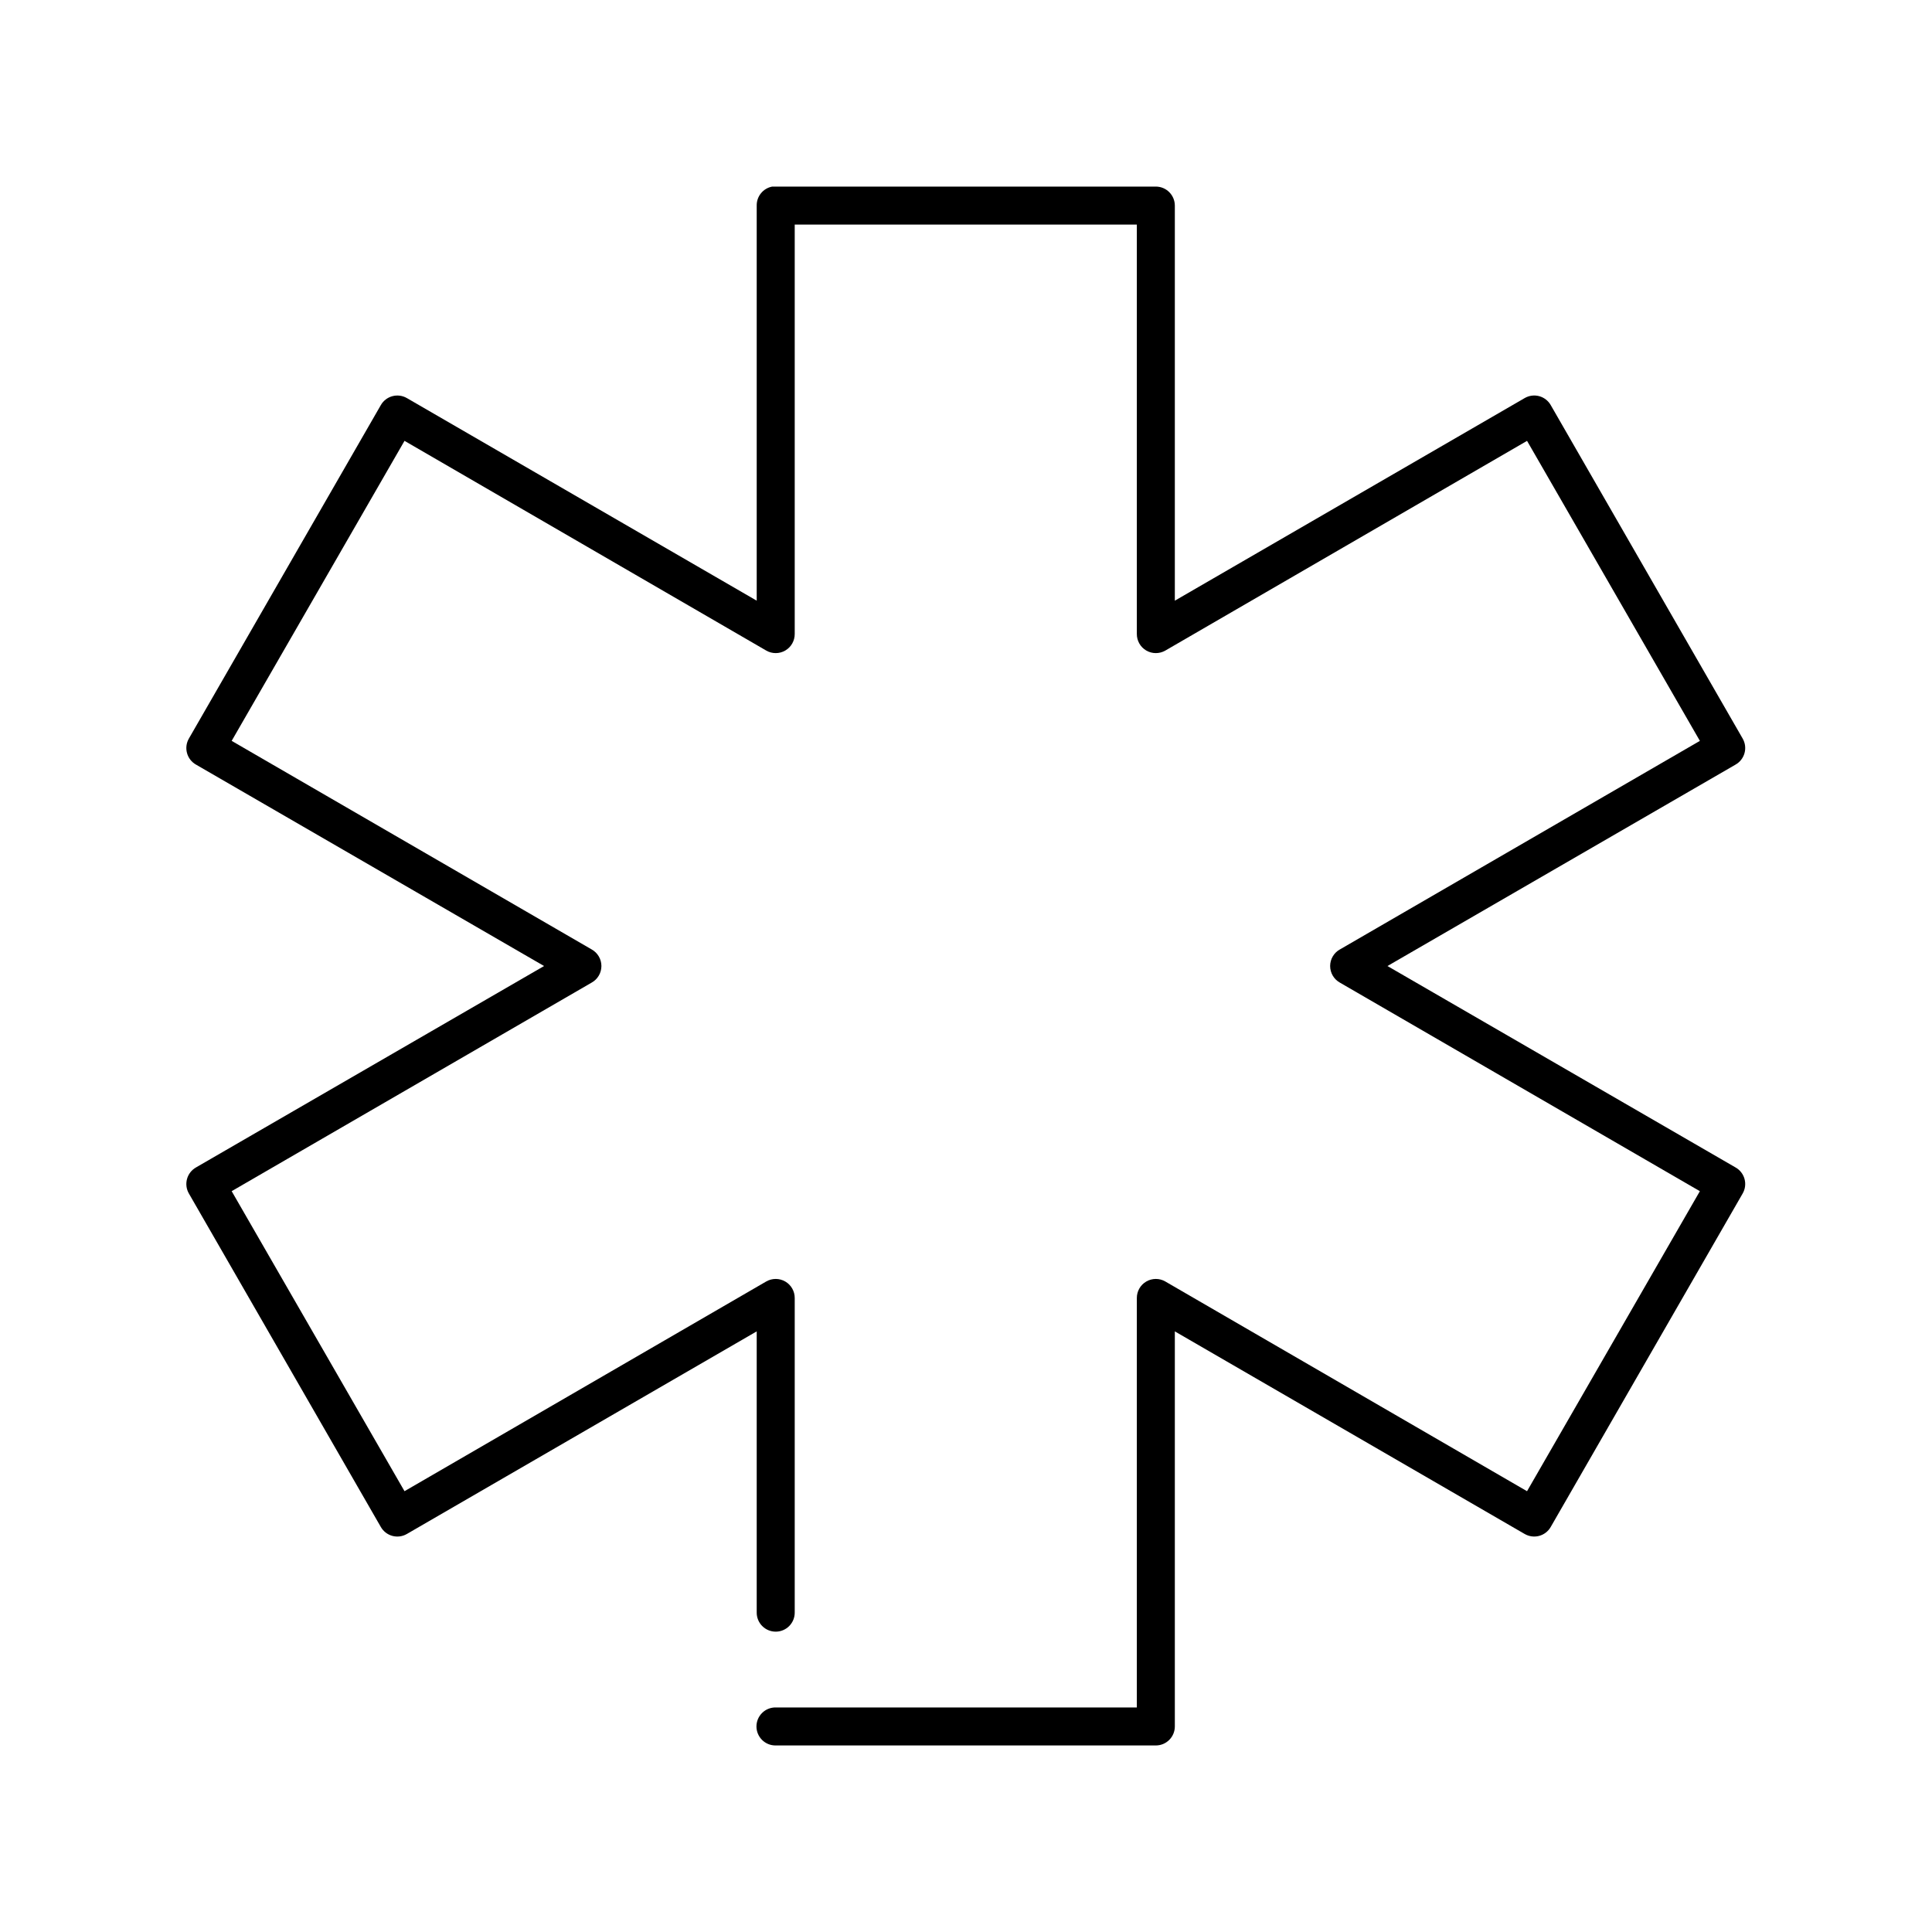 <?xml version="1.0" encoding="UTF-8"?>
<!-- Uploaded to: ICON Repo, www.iconrepo.com, Generator: ICON Repo Mixer Tools -->
<svg fill="#000000" width="800px" height="800px" version="1.1" viewBox="144 144 512 512" xmlns="http://www.w3.org/2000/svg">
 <path d="m348.63 193.45c-2.406 0.457-4.137 2.586-4.094 5.035v104.7l-92.707-53.688v0.004c-1.168-0.68-2.555-0.859-3.859-0.504-1.301 0.352-2.406 1.215-3.066 2.394l-50.84 88.32c-0.68 1.168-0.859 2.559-0.504 3.859 0.352 1.301 1.215 2.406 2.391 3.066l92.234 53.371-92.234 53.371v0.004c-1.176 0.66-2.039 1.766-2.391 3.066-0.355 1.301-0.176 2.691 0.504 3.859l50.84 88.324c0.66 1.176 1.766 2.039 3.066 2.394 1.305 0.355 2.691 0.172 3.859-0.508l92.707-53.688v74.469c-0.02 1.352 0.504 2.648 1.449 3.609 0.949 0.961 2.242 1.5 3.59 1.5s2.641-0.539 3.586-1.5c0.945-0.961 1.469-2.258 1.449-3.609v-83.285c0.016-1.805-0.938-3.484-2.5-4.394-1.559-0.91-3.488-0.914-5.055-0.012l-95.855 55.574-45.805-79.508 95.383-55.262v0.004c1.605-0.887 2.602-2.574 2.602-4.41 0-1.832-0.996-3.519-2.602-4.406l-95.383-55.262 45.805-79.508 95.855 55.574v0.004c1.566 0.902 3.496 0.898 5.055-0.012 1.562-0.91 2.516-2.59 2.5-4.398v-108.48h90.664v108.48c-0.016 1.809 0.938 3.488 2.496 4.398 1.562 0.91 3.492 0.914 5.059 0.012l95.855-55.574 45.805 79.508-95.383 55.262-0.004-0.004c-1.602 0.887-2.598 2.574-2.598 4.406 0 1.836 0.996 3.523 2.598 4.41l95.383 55.262-45.805 79.508-95.855-55.574 0.004-0.004c-1.566-0.902-3.496-0.898-5.059 0.012-1.559 0.91-2.512 2.59-2.496 4.394v108.48h-95.699c-1.348-0.02-2.644 0.504-3.606 1.453-0.957 0.945-1.5 2.238-1.5 3.586 0 1.348 0.543 2.637 1.5 3.586 0.961 0.945 2.258 1.469 3.606 1.449h100.73c2.781 0 5.035-2.254 5.039-5.035v-104.7l92.707 53.688v-0.004c1.164 0.68 2.555 0.863 3.859 0.508 1.301-0.355 2.406-1.219 3.066-2.394l50.84-88.324c0.68-1.168 0.859-2.559 0.504-3.859-0.355-1.301-1.215-2.406-2.394-3.066l-92.234-53.371 92.234-53.371v-0.004c1.18-0.66 2.039-1.766 2.394-3.066s0.176-2.691-0.504-3.859l-50.84-88.324c-0.66-1.176-1.766-2.039-3.066-2.394-1.305-0.355-2.695-0.172-3.859 0.508l-92.707 53.688v-104.7c-0.004-2.781-2.258-5.039-5.039-5.039h-100.73c-0.16-0.008-0.316-0.008-0.473 0-0.156-0.008-0.316-0.008-0.473 0z"/>
</svg>